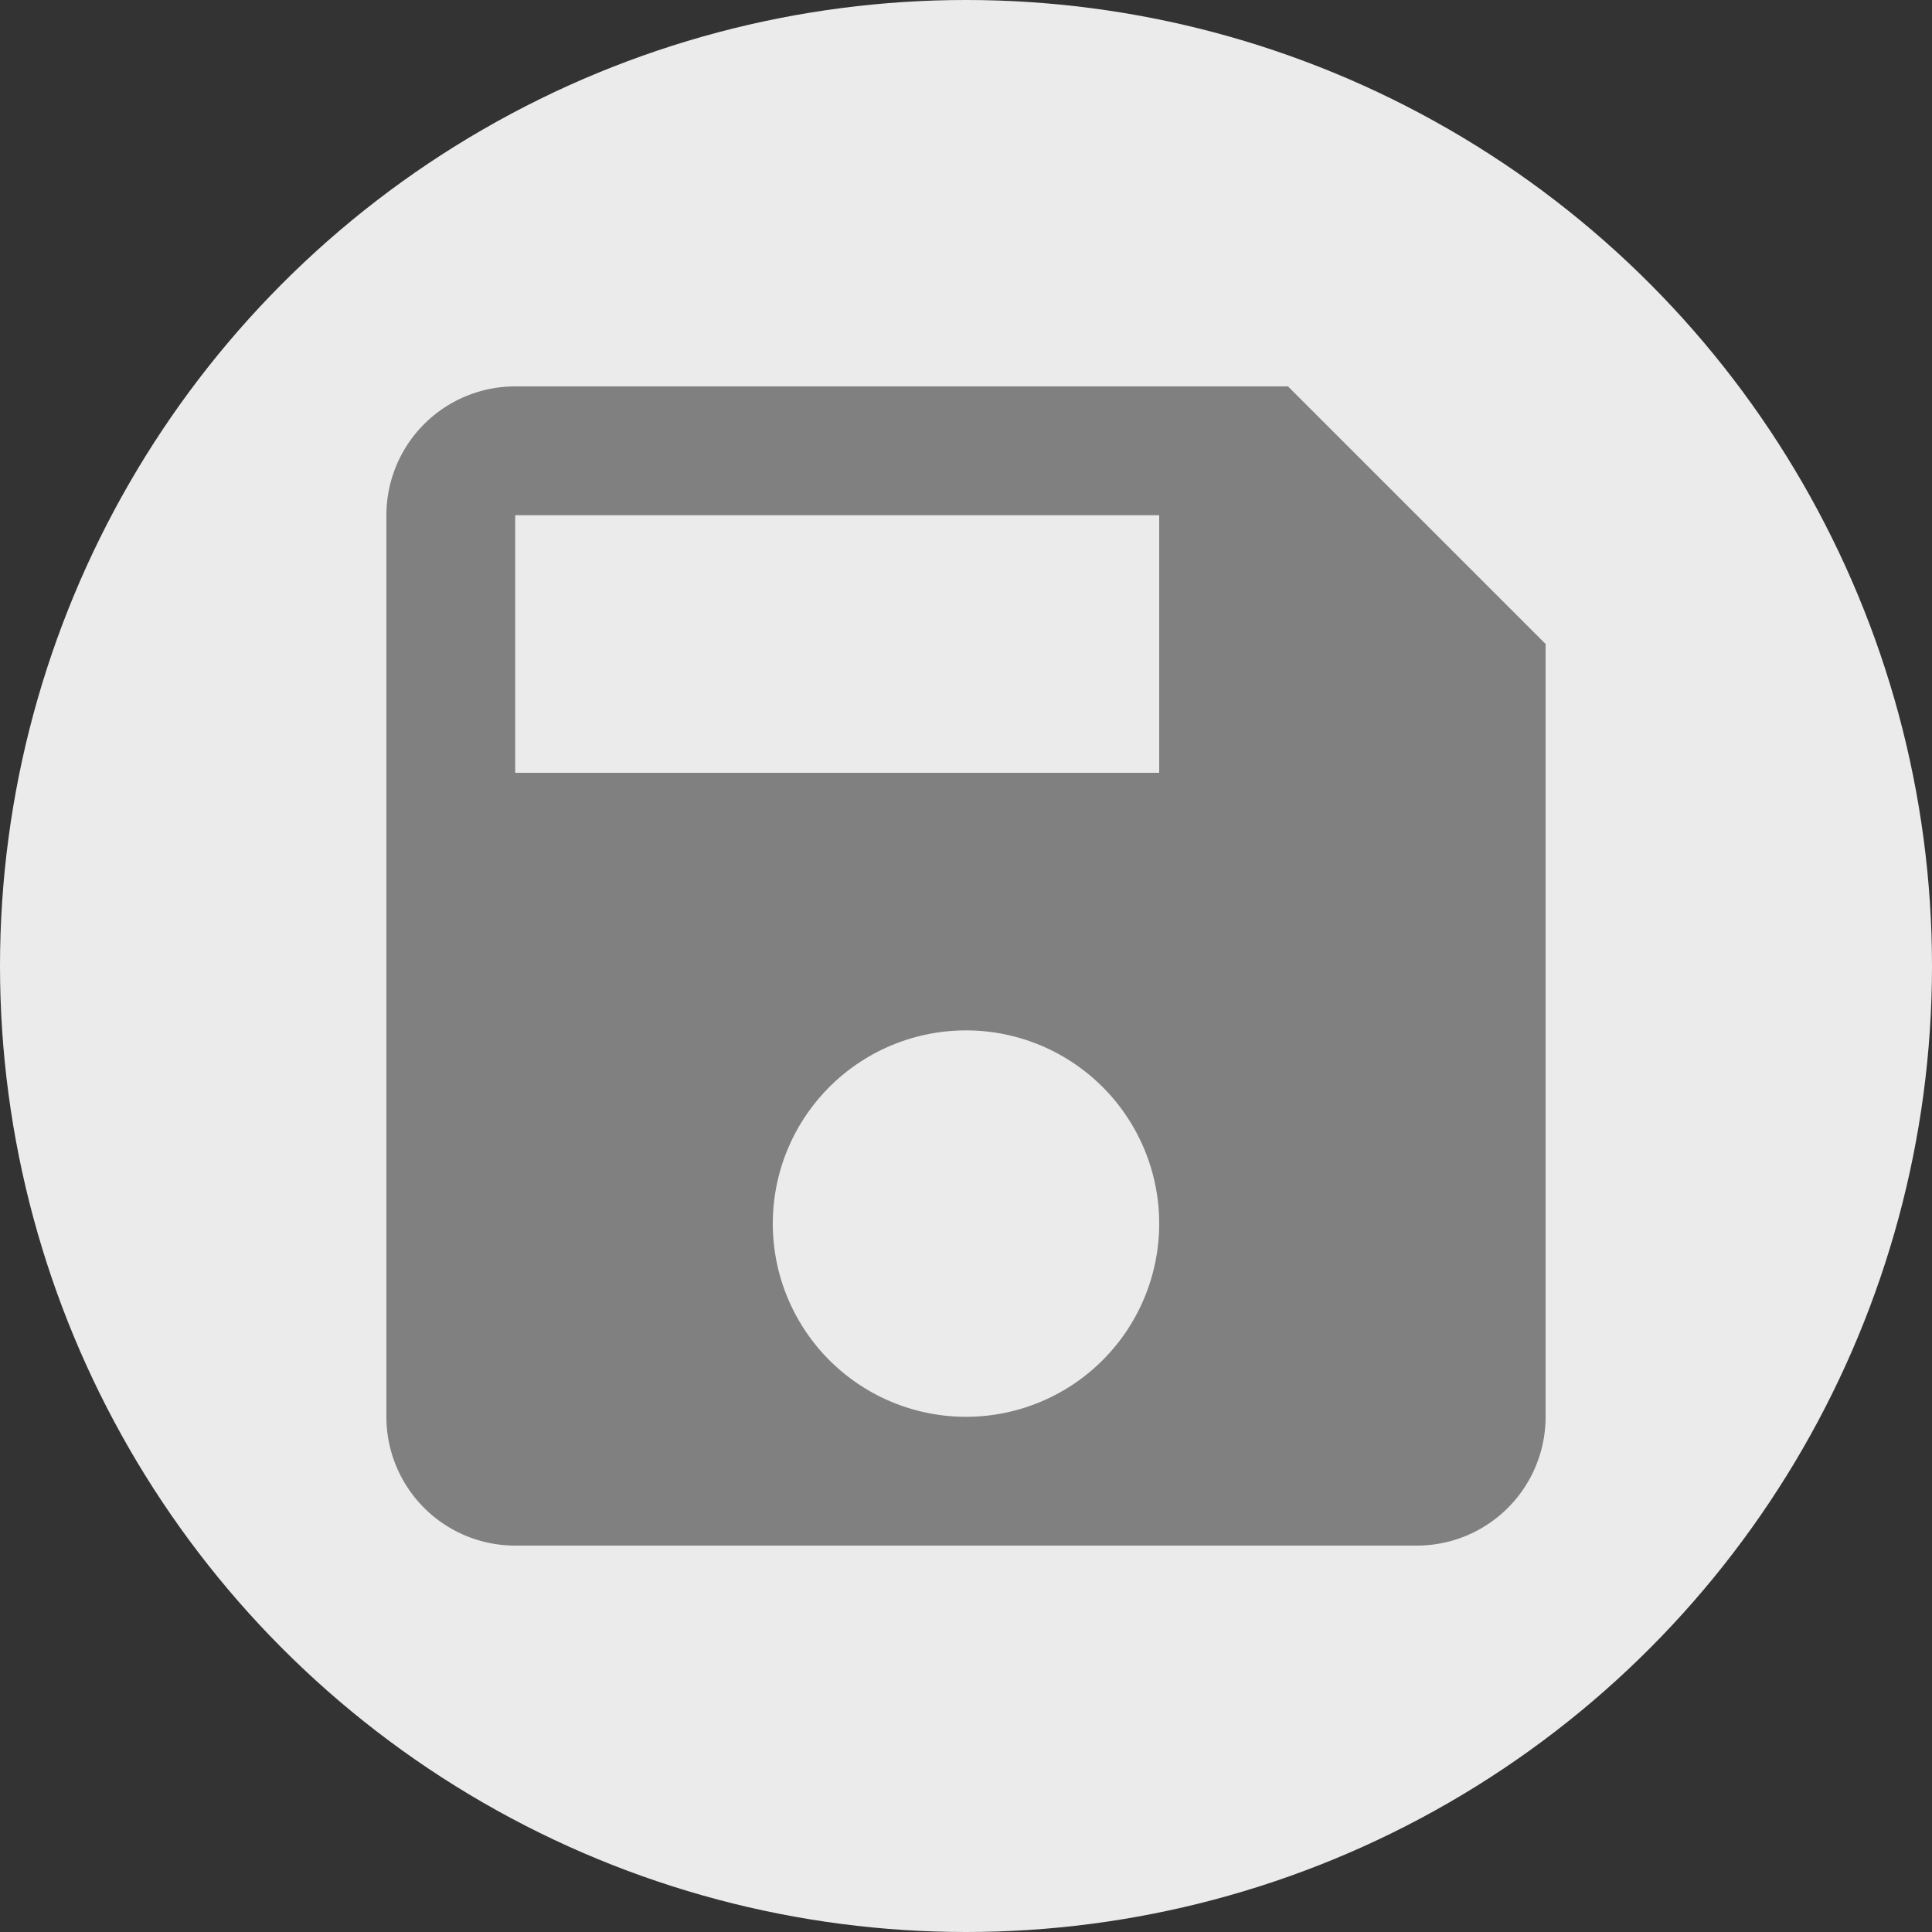 <svg id="Layer_1" data-name="Layer 1" xmlns="http://www.w3.org/2000/svg" viewBox="0 0 30 30"><rect x="0" y="0" width="30" height="30" fill="#333333" stroke="none"/><defs><style>.cls-1{fill:#ebebeb;}.cls-2{fill:gray;}</style></defs><title>icon-save</title><circle id="path822" class="cls-1" cx="15" cy="15" r="15"/><path class="cls-2" d="M20,6H8A2,2,0,0,0,6,8V22a2,2,0,0,0,2,2H22a2,2,0,0,0,2-2V10ZM15,22a3,3,0,1,1,3-3A3,3,0,0,1,15,22Zm3-10H8V8H18Z"/></svg>